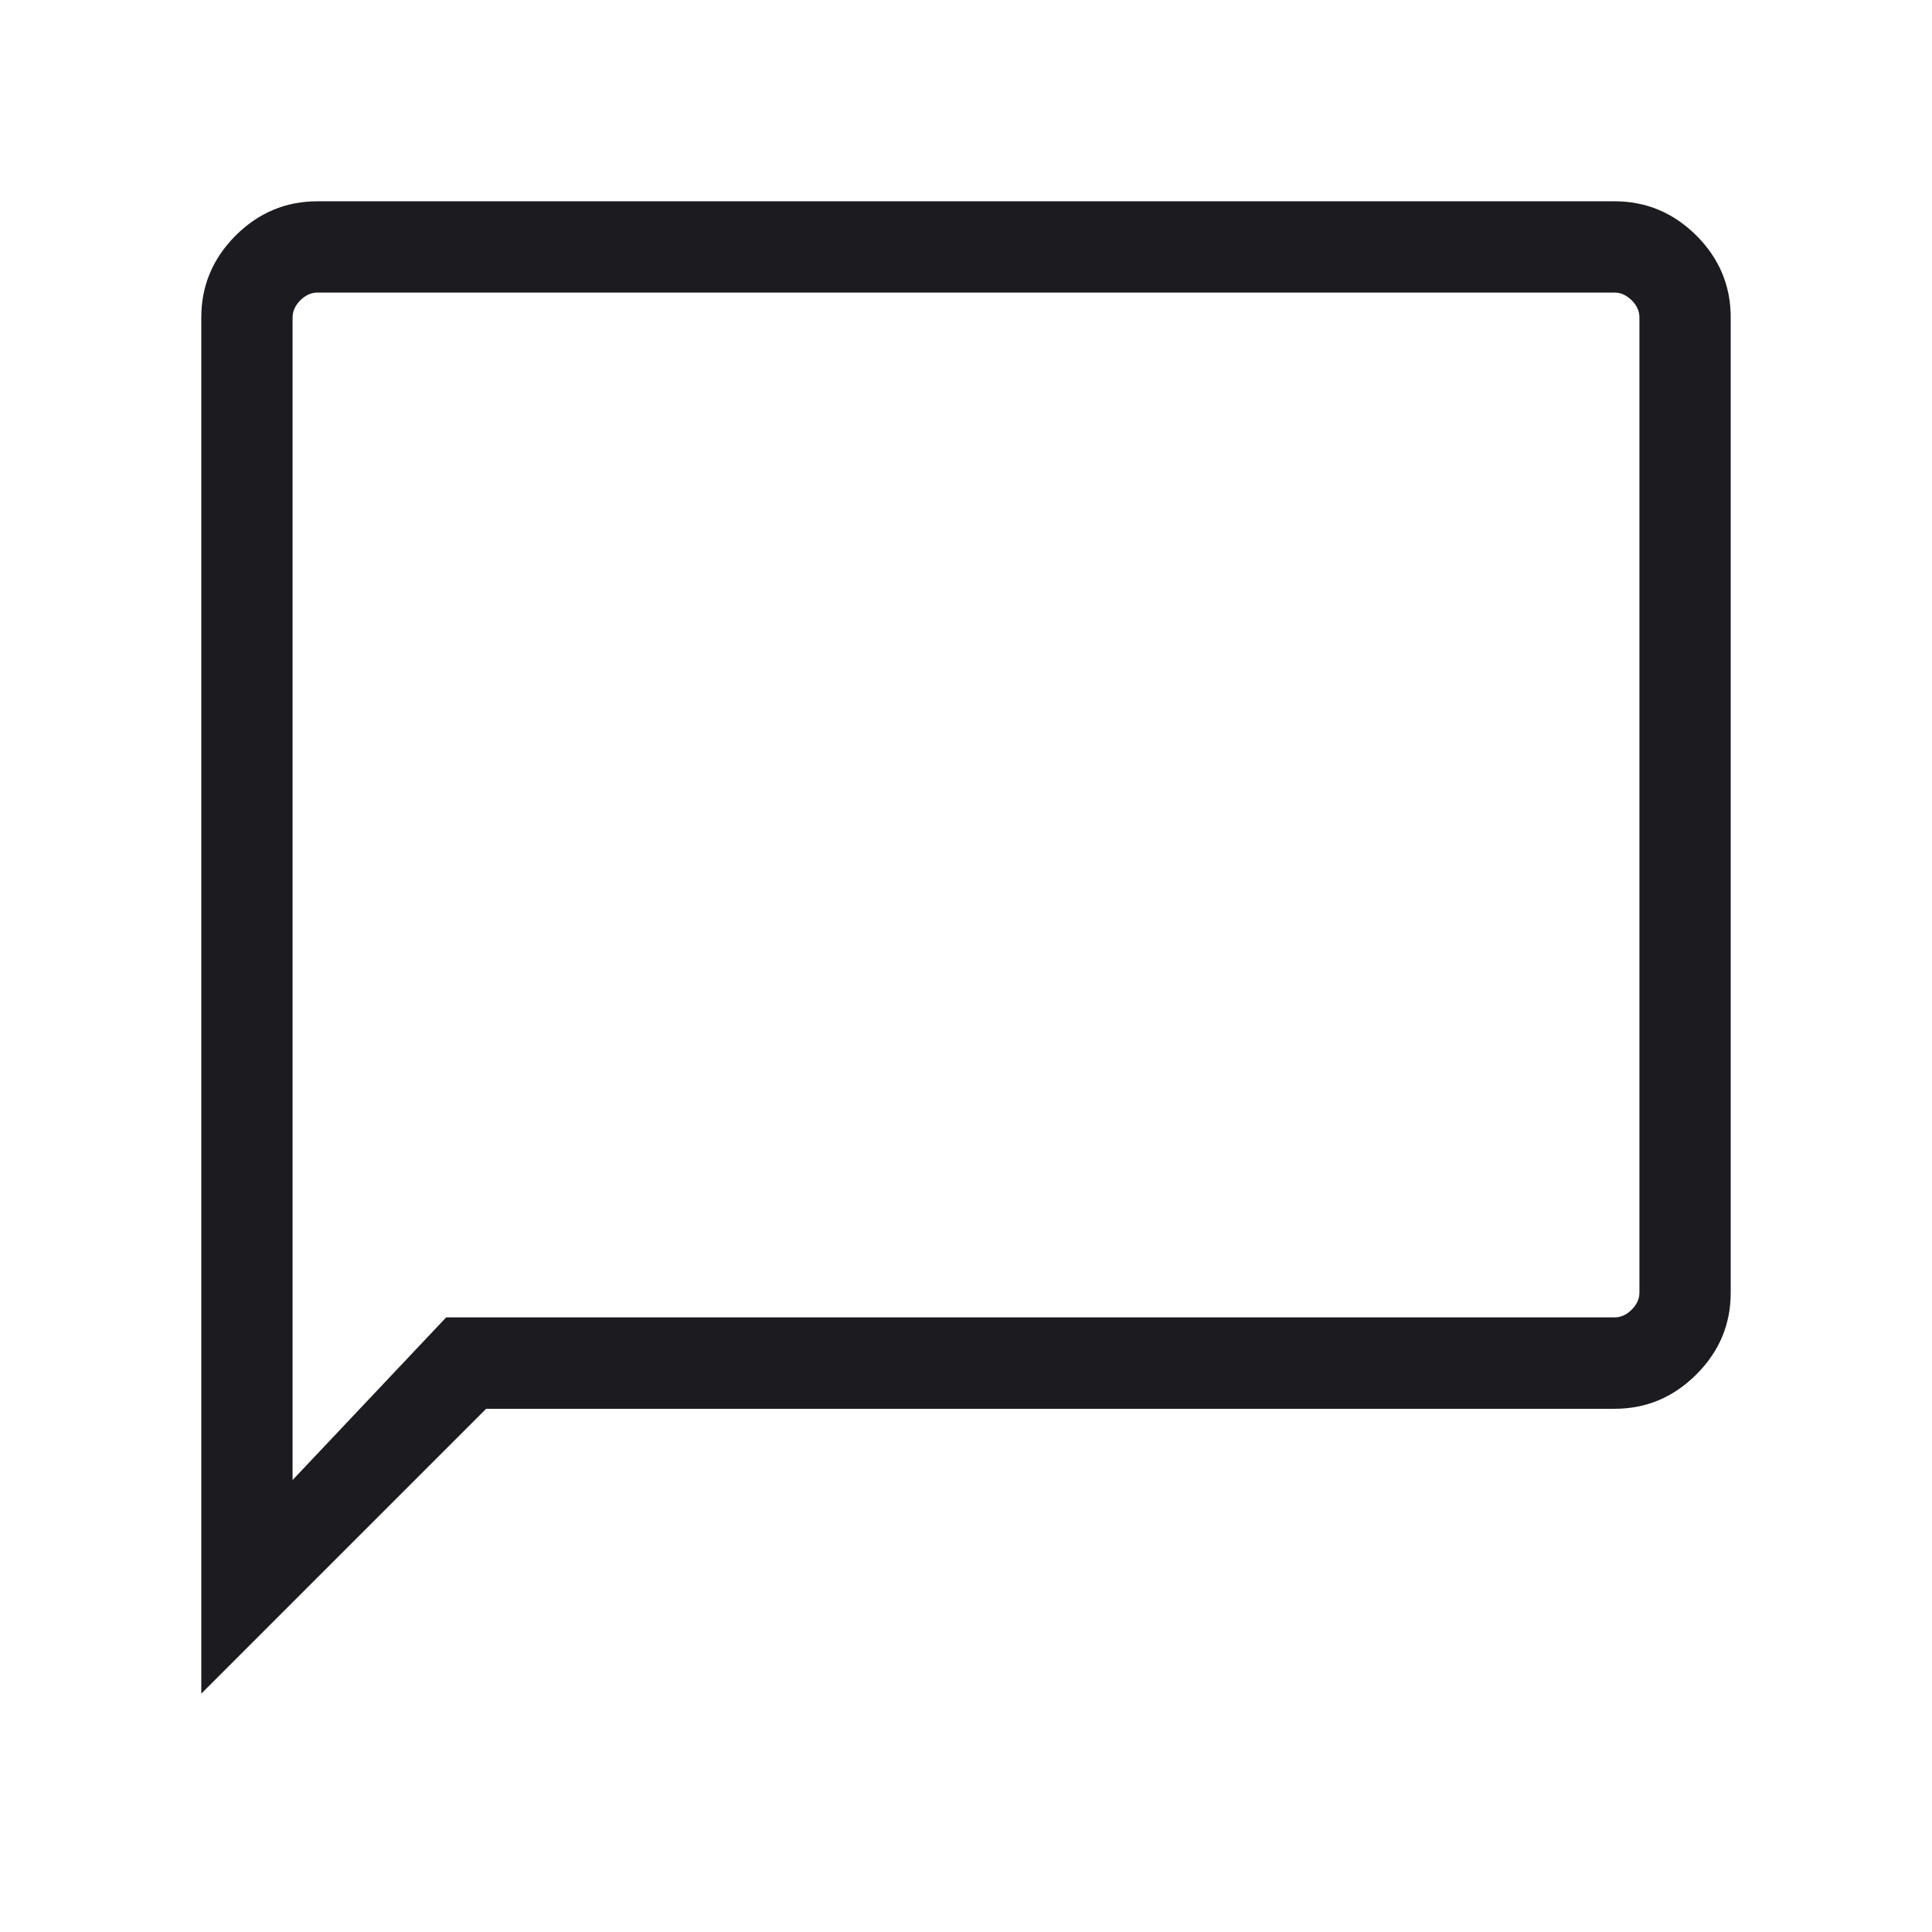 <svg width="16" height="16" viewBox="0 0 16 16" fill="none" xmlns="http://www.w3.org/2000/svg">
<mask id="mask0_148_2645" style="mask-type:alpha" maskUnits="userSpaceOnUse" x="0" y="0" width="16" height="17">
<rect y="0" width="16" height="16" fill="#D9D9D9"/>
</mask>
<g mask="url(#mask0_148_2645)">
<path d="M1.667 14.026V2.628C1.667 2.367 1.762 2.141 1.951 1.951C2.141 1.762 2.367 1.667 2.628 1.667H13.372C13.633 1.667 13.859 1.762 14.049 1.951C14.239 2.141 14.333 2.367 14.333 2.628V10.705C14.333 10.967 14.239 11.192 14.049 11.382C13.859 11.572 13.633 11.667 13.372 11.667H4.026L1.667 14.026ZM3.695 10.91H13.372C13.423 10.91 13.47 10.889 13.513 10.846C13.556 10.803 13.577 10.757 13.577 10.705V2.628C13.577 2.577 13.556 2.53 13.513 2.487C13.47 2.445 13.423 2.423 13.372 2.423H2.628C2.577 2.423 2.53 2.445 2.487 2.487C2.445 2.53 2.423 2.577 2.423 2.628V12.257L3.695 10.91Z" fill="#1C1B1F"/>
</g>
</svg>
